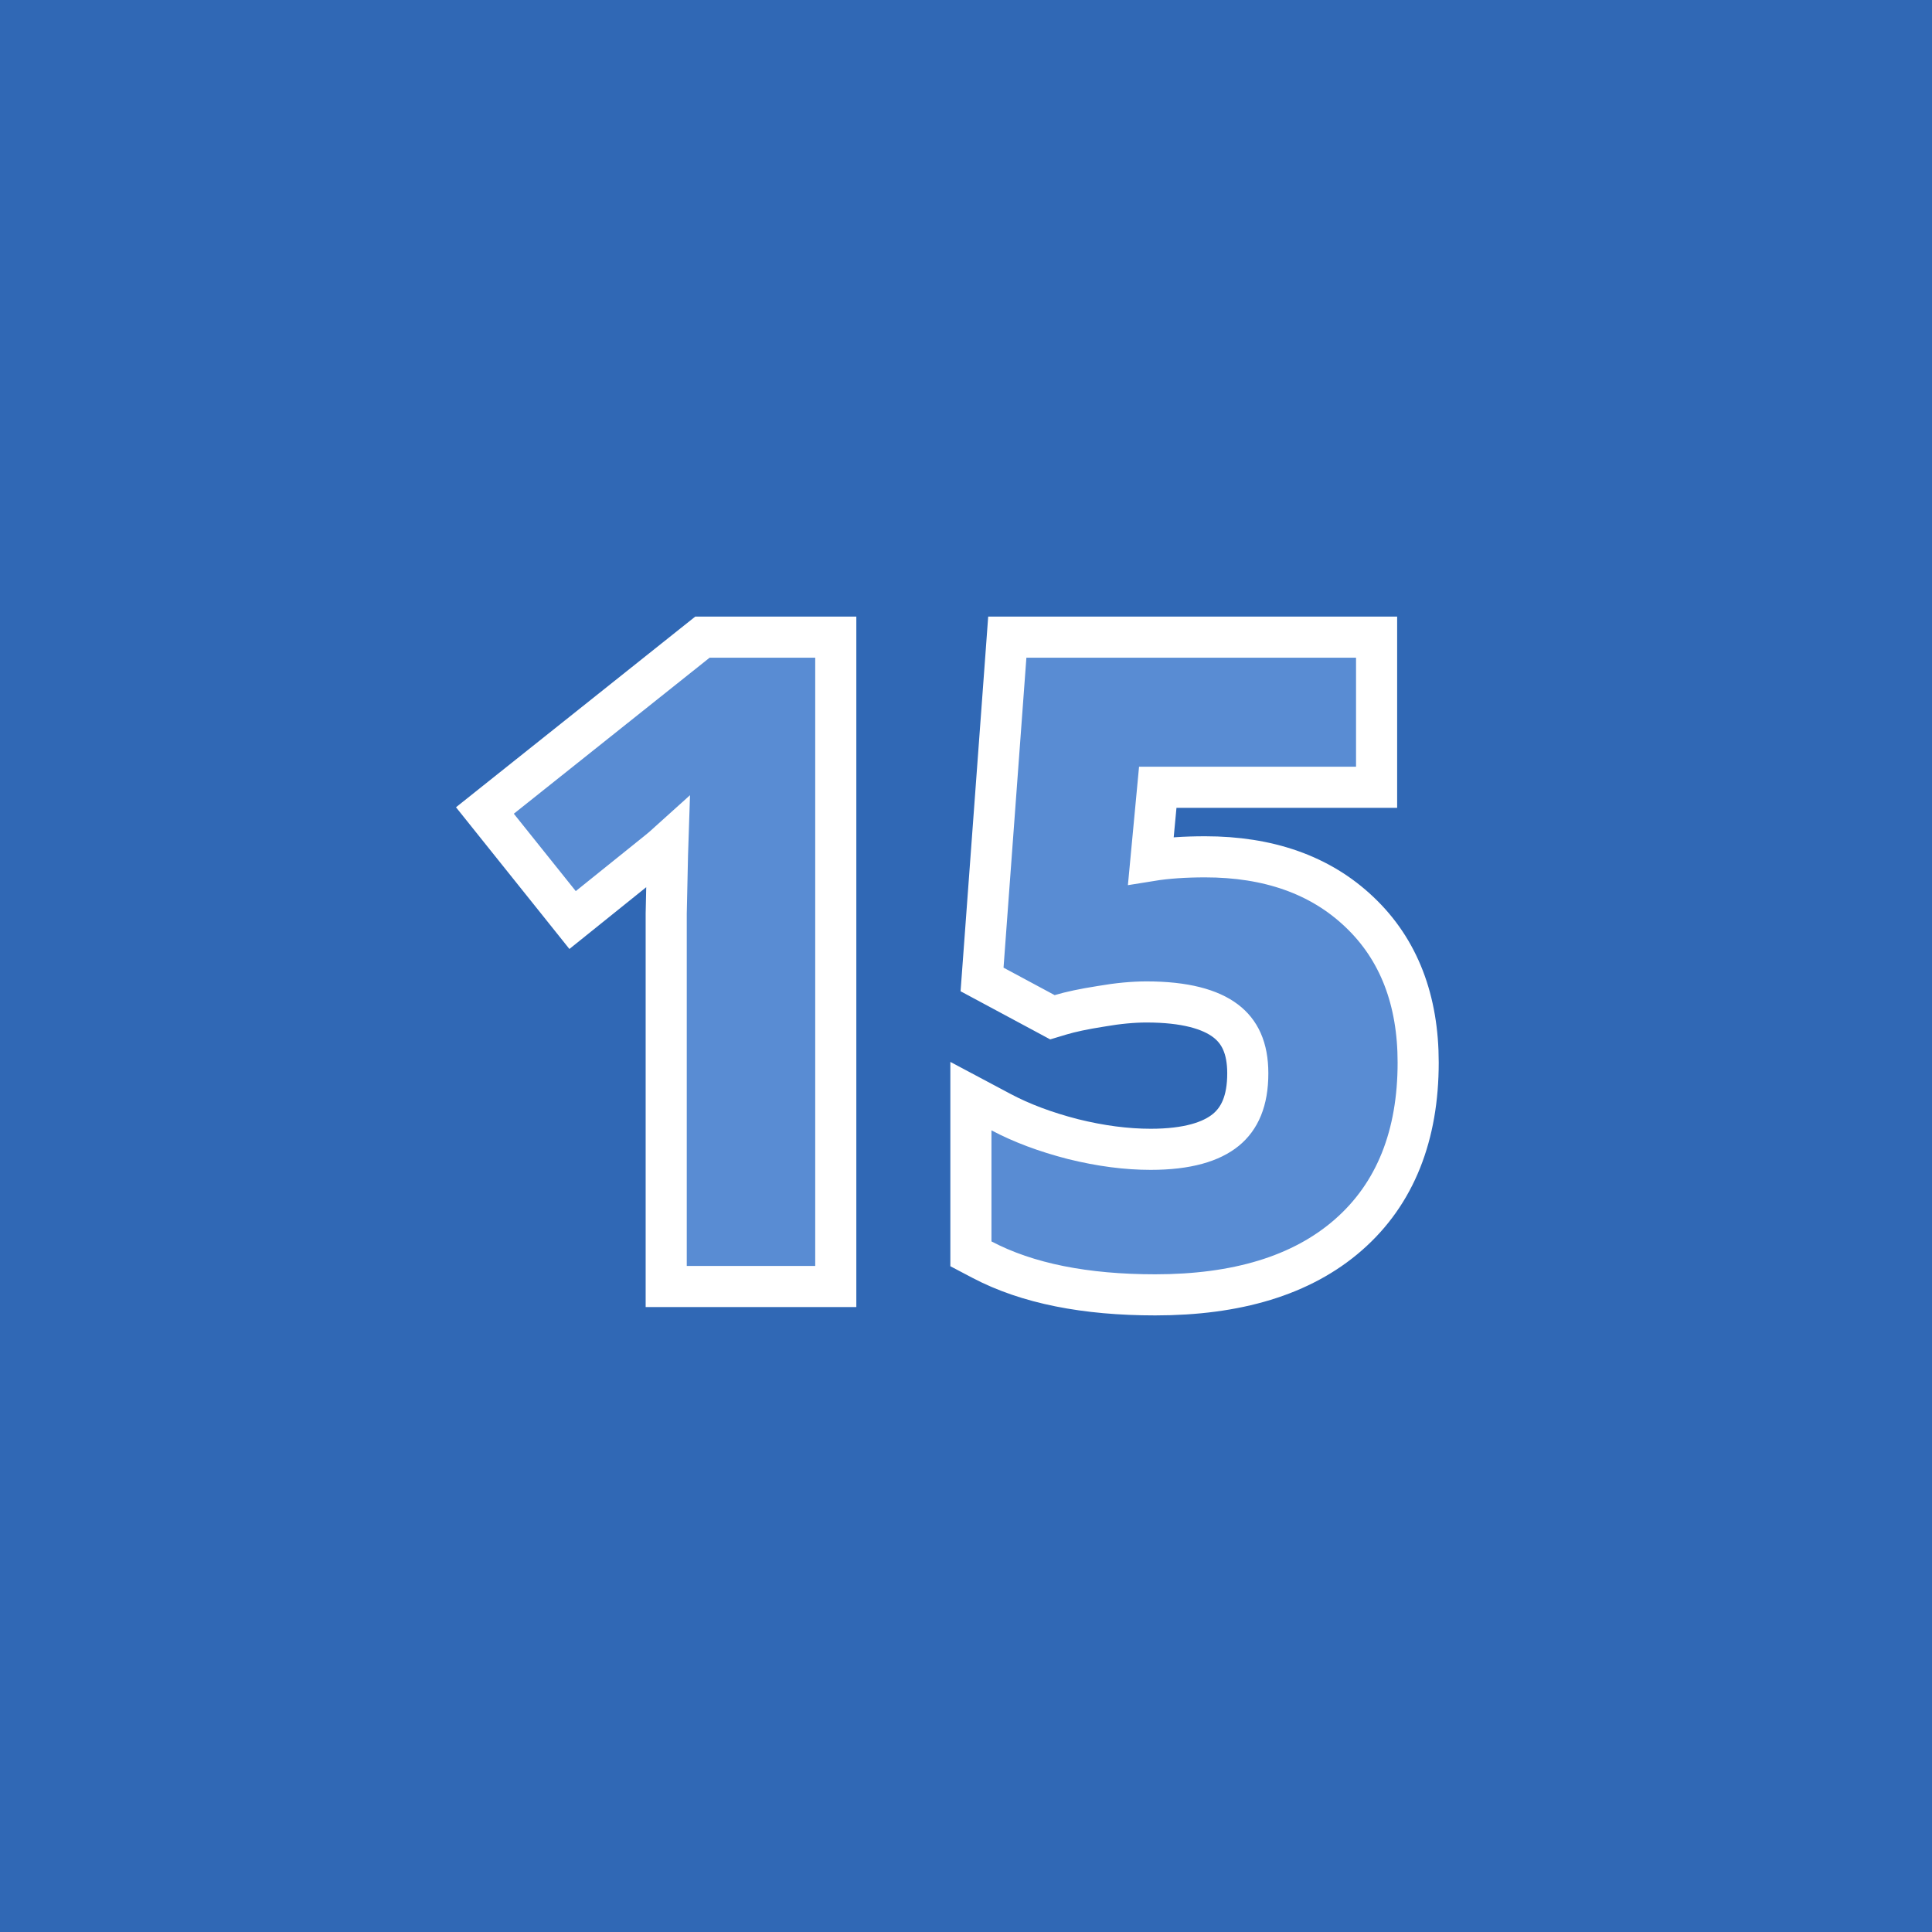 <svg width="94" height="94" viewBox="0 0 94 94" fill="none" xmlns="http://www.w3.org/2000/svg"><script xmlns=""/>
<rect width="94" height="94" fill="#3068B5"/>
<path d="M39.664 62.595H40.664V61.595V32V31H39.664H34.526H34.177L33.903 31.218L24.377 38.809L23.593 39.434L24.219 40.216L27.233 43.981L27.859 44.764L28.64 44.136L32.037 41.404C32.037 41.404 32.037 41.404 32.038 41.403C32.166 41.3 32.319 41.169 32.495 41.01L32.475 41.623L32.475 41.623L32.475 41.634L32.414 44.448L32.414 44.459V44.47V61.595V62.595H33.414H39.664ZM58.636 41.688C57.655 41.688 56.772 41.747 55.994 41.873L56.33 38.304H65.977H66.977V37.304V32V31H65.977H49.938H49.009L48.941 31.926L47.829 47.007L47.781 47.655L48.353 47.962L50.841 49.298L51.205 49.494L51.601 49.375C52.08 49.231 52.732 49.091 53.572 48.96L53.579 48.959L53.587 48.957C54.406 48.816 55.137 48.749 55.784 48.749C57.662 48.749 58.888 49.108 59.626 49.666C60.311 50.183 60.71 50.973 60.71 52.223C60.71 53.576 60.307 54.428 59.645 54.972C58.944 55.547 57.782 55.919 55.986 55.919C54.812 55.919 53.553 55.757 52.206 55.423C50.853 55.075 49.691 54.635 48.709 54.113L47.239 53.331V54.996V60.401V61.004L47.773 61.285C49.989 62.453 52.822 63 56.208 63C60.143 63 63.325 62.075 65.604 60.081C67.905 58.068 69 55.221 69 51.696C69 48.687 68.076 46.203 66.14 44.372C64.228 42.551 61.688 41.688 58.636 41.688Z" fill="#598CD3" stroke="white" stroke-width="2"/>
</svg>